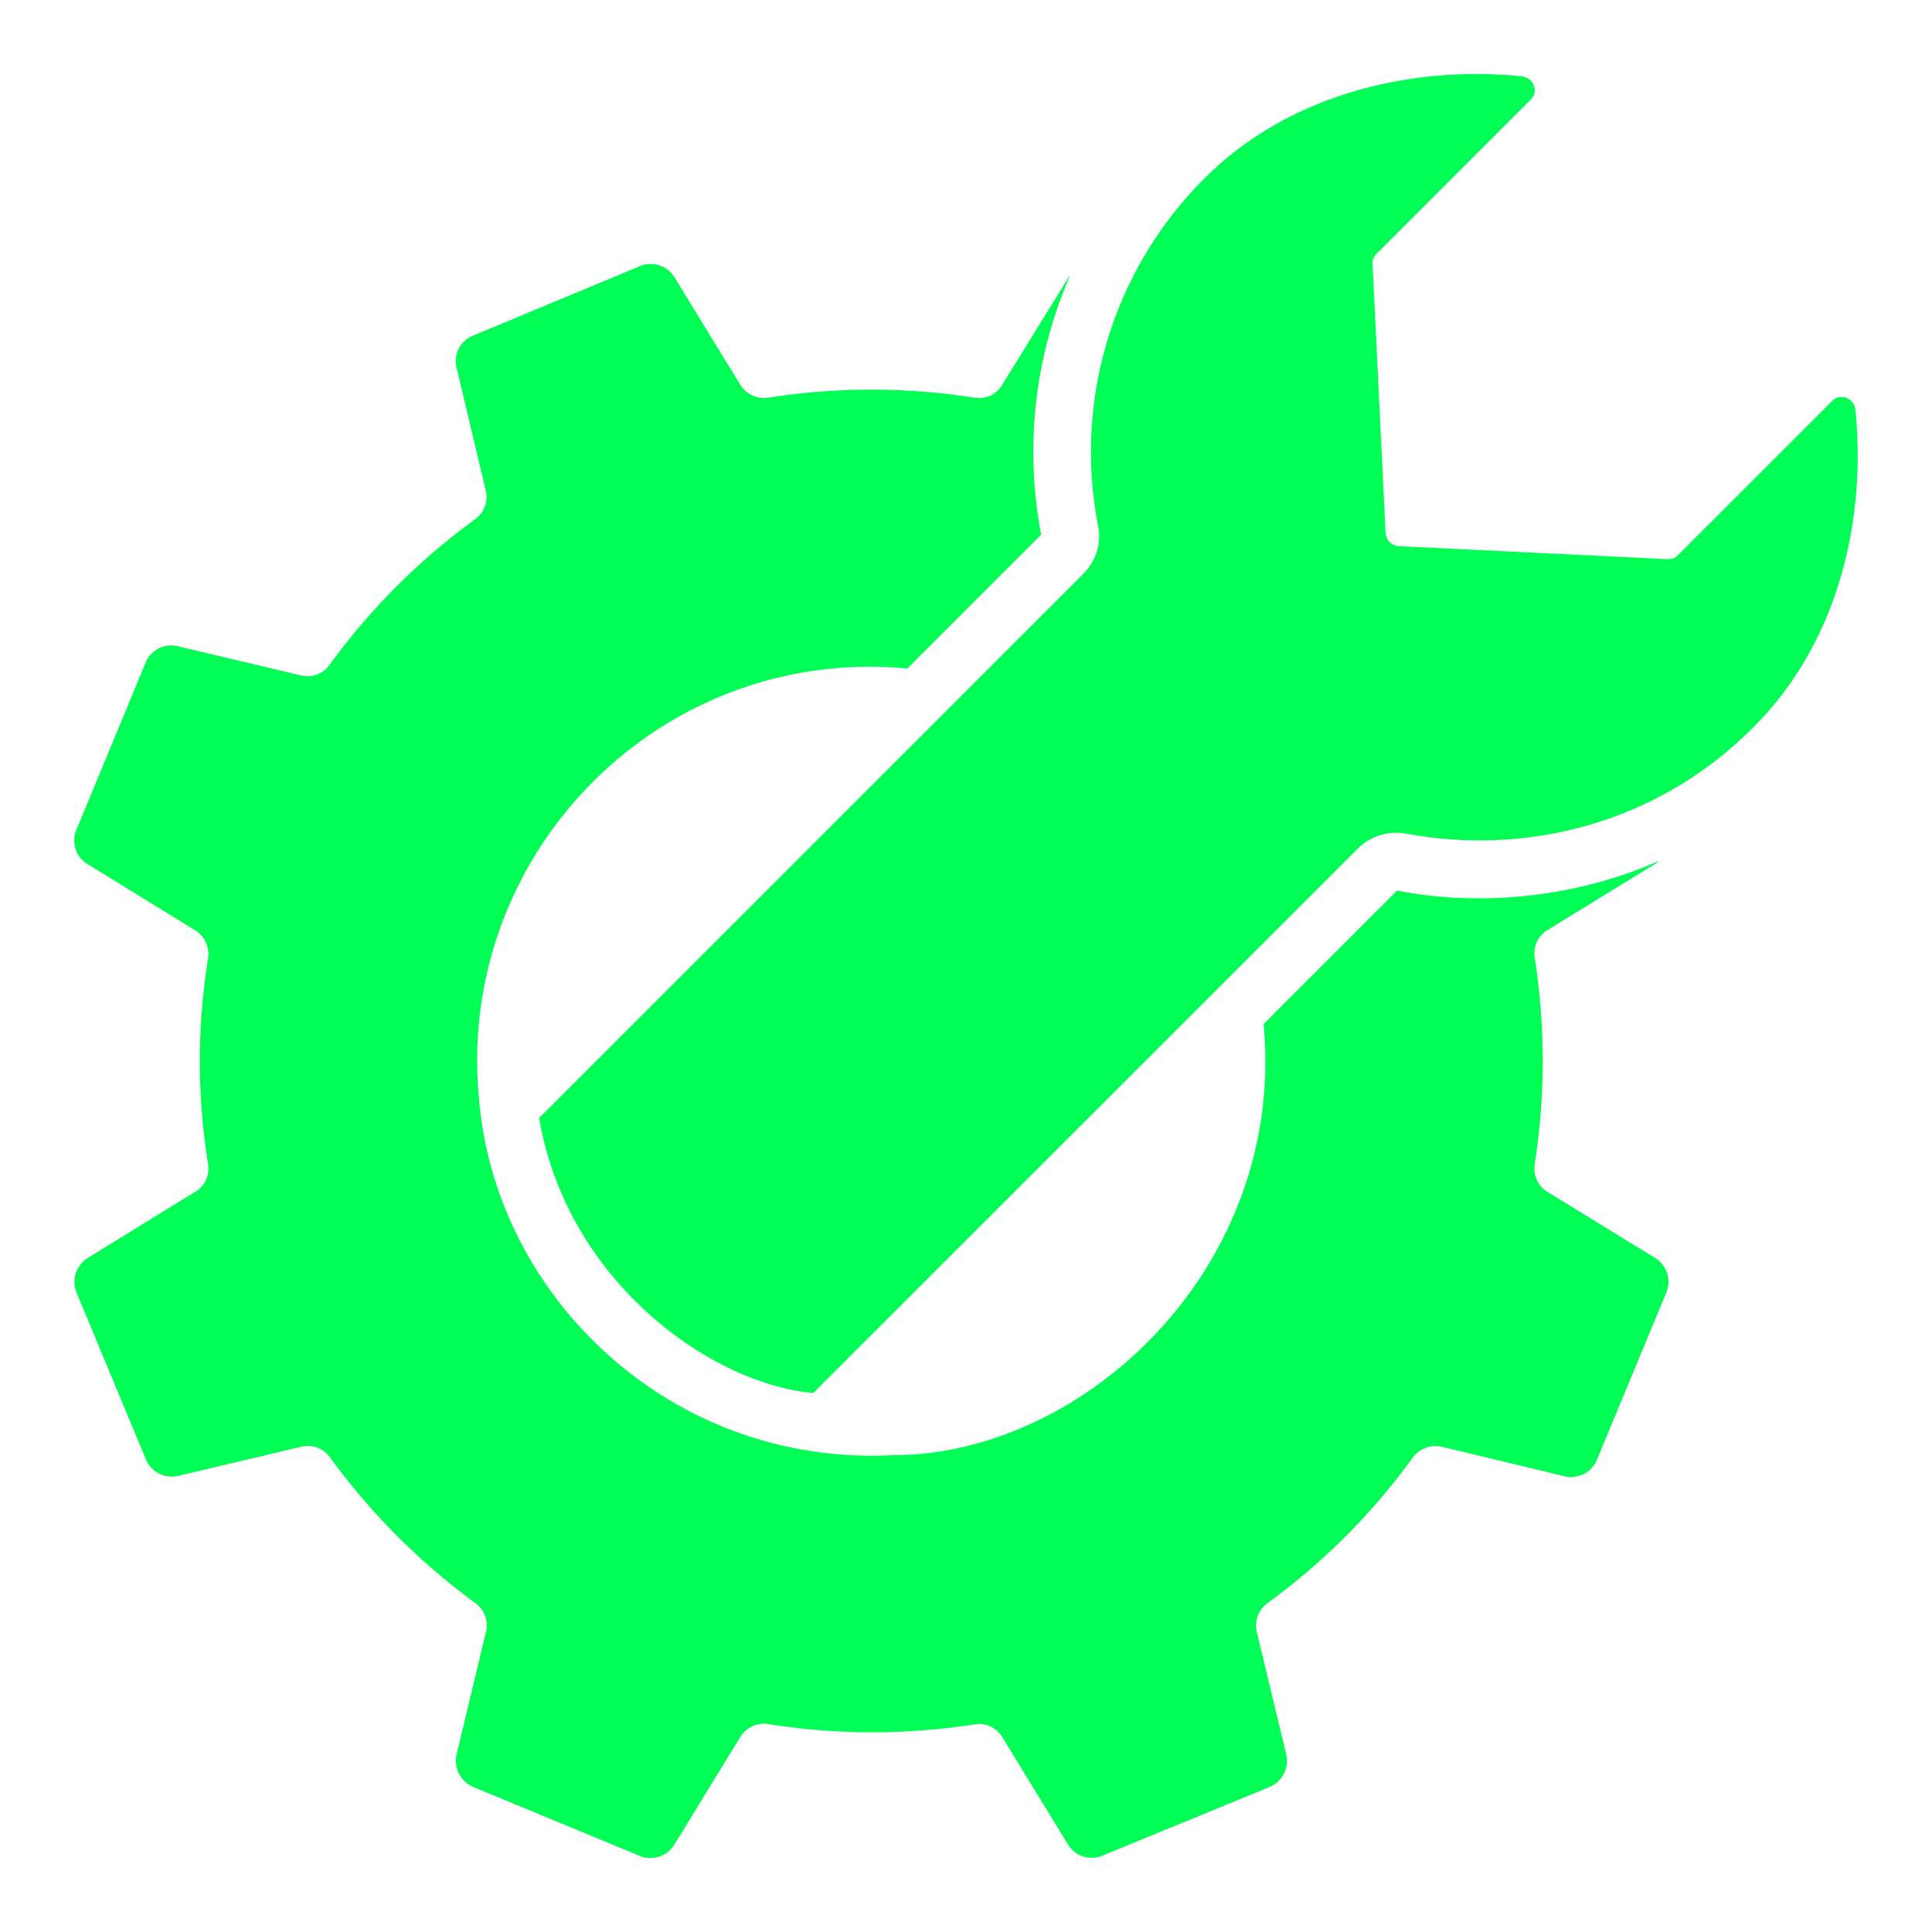 <svg xmlns="http://www.w3.org/2000/svg" version="1.1" xmlns:xlink="http://www.w3.org/1999/xlink" width="512" height="512" x="0" y="0" viewBox="0 0 52 52" style="enable-background:new 0 0 512 512" xml:space="preserve" class=""><g><path d="m44.55 33.86-2.911-1.786a.741.741 0 0 1-.33-.754 18.082 18.082 0 0 0 0-5.533.731.731 0 0 1 .34-.754l2.89-1.775a.405.405 0 0 0 .104-.083c-2.3 1.016-4.885 1.22-7.04.795l-3.593 3.593c.615 6.54-4.833 11.603-9.972 11.603-5.986.31-10.737-4.28-11.15-9.642-.602-6.548 4.877-12.155 11.532-11.531l3.603-3.603c-.455-2.384-.166-4.8.774-6.968-.02.01-.031.031-.042.052l-1.785 2.89a.724.724 0 0 1-.744.34 17.829 17.829 0 0 0-5.543 0 .756.756 0 0 1-.754-.34l-1.775-2.9a.748.748 0 0 0-.93-.3l-4.49 1.869a.738.738 0 0 0-.444.867l.785 3.303a.74.74 0 0 1-.29.774 17.804 17.804 0 0 0-3.912 3.913.728.728 0 0 1-.774.289l-3.314-.785a.743.743 0 0 0-.867.444l-1.858 4.49a.737.737 0 0 0 .3.93l2.9 1.786a.748.748 0 0 1 .34.753 17.455 17.455 0 0 0 0 5.534.724.724 0 0 1-.34.743l-2.9 1.786a.756.756 0 0 0-.3.929l1.868 4.49c.145.341.506.527.868.444l3.313-.784c.3-.073.599.04.774.289a17.98 17.98 0 0 0 3.903 3.912.742.742 0 0 1 .299.764l-.795 3.314a.767.767 0 0 0 .444.877l4.49 1.858a.76.76 0 0 0 .93-.31l1.775-2.9a.756.756 0 0 1 .754-.34c1.868.299 3.726.288 5.543.01.3-.052.589.082.744.33l1.775 2.9c.196.32.589.445.93.3l4.5-1.848a.767.767 0 0 0 .444-.877l-.795-3.304a.751.751 0 0 1 .3-.774 17.54 17.54 0 0 0 3.902-3.912.759.759 0 0 1 .774-.29l3.314.795a.749.749 0 0 0 .867-.443l1.868-4.501a.756.756 0 0 0-.3-.93z" fill="#00ff54" opacity="1" data-original="#000000" class=""></path><path d="M49.939 11.035c-.031-.32-.403-.464-.62-.248l-4.16 4.16a.35.35 0 0 1-.269.104l-7.246-.351a.377.377 0 0 1-.351-.351l-.351-7.247a.35.35 0 0 1 .103-.268l4.16-4.16c.217-.207.072-.589-.248-.62-2.983-.3-6.276.485-8.537 2.746a10.393 10.393 0 0 0-2.86 9.374c0 .02 0 .04.011.061.062.455-.093.888-.423 1.219L14.51 30.092c.762 4.425 4.636 7.152 7.38 7.401l14.65-14.648c.33-.33.794-.485 1.248-.413h.031c3.37.631 6.873-.334 9.374-2.86 2.27-2.26 3.045-5.553 2.746-8.537z" fill="#00ff54" opacity="1" data-original="#000000" class=""></path></g></svg>